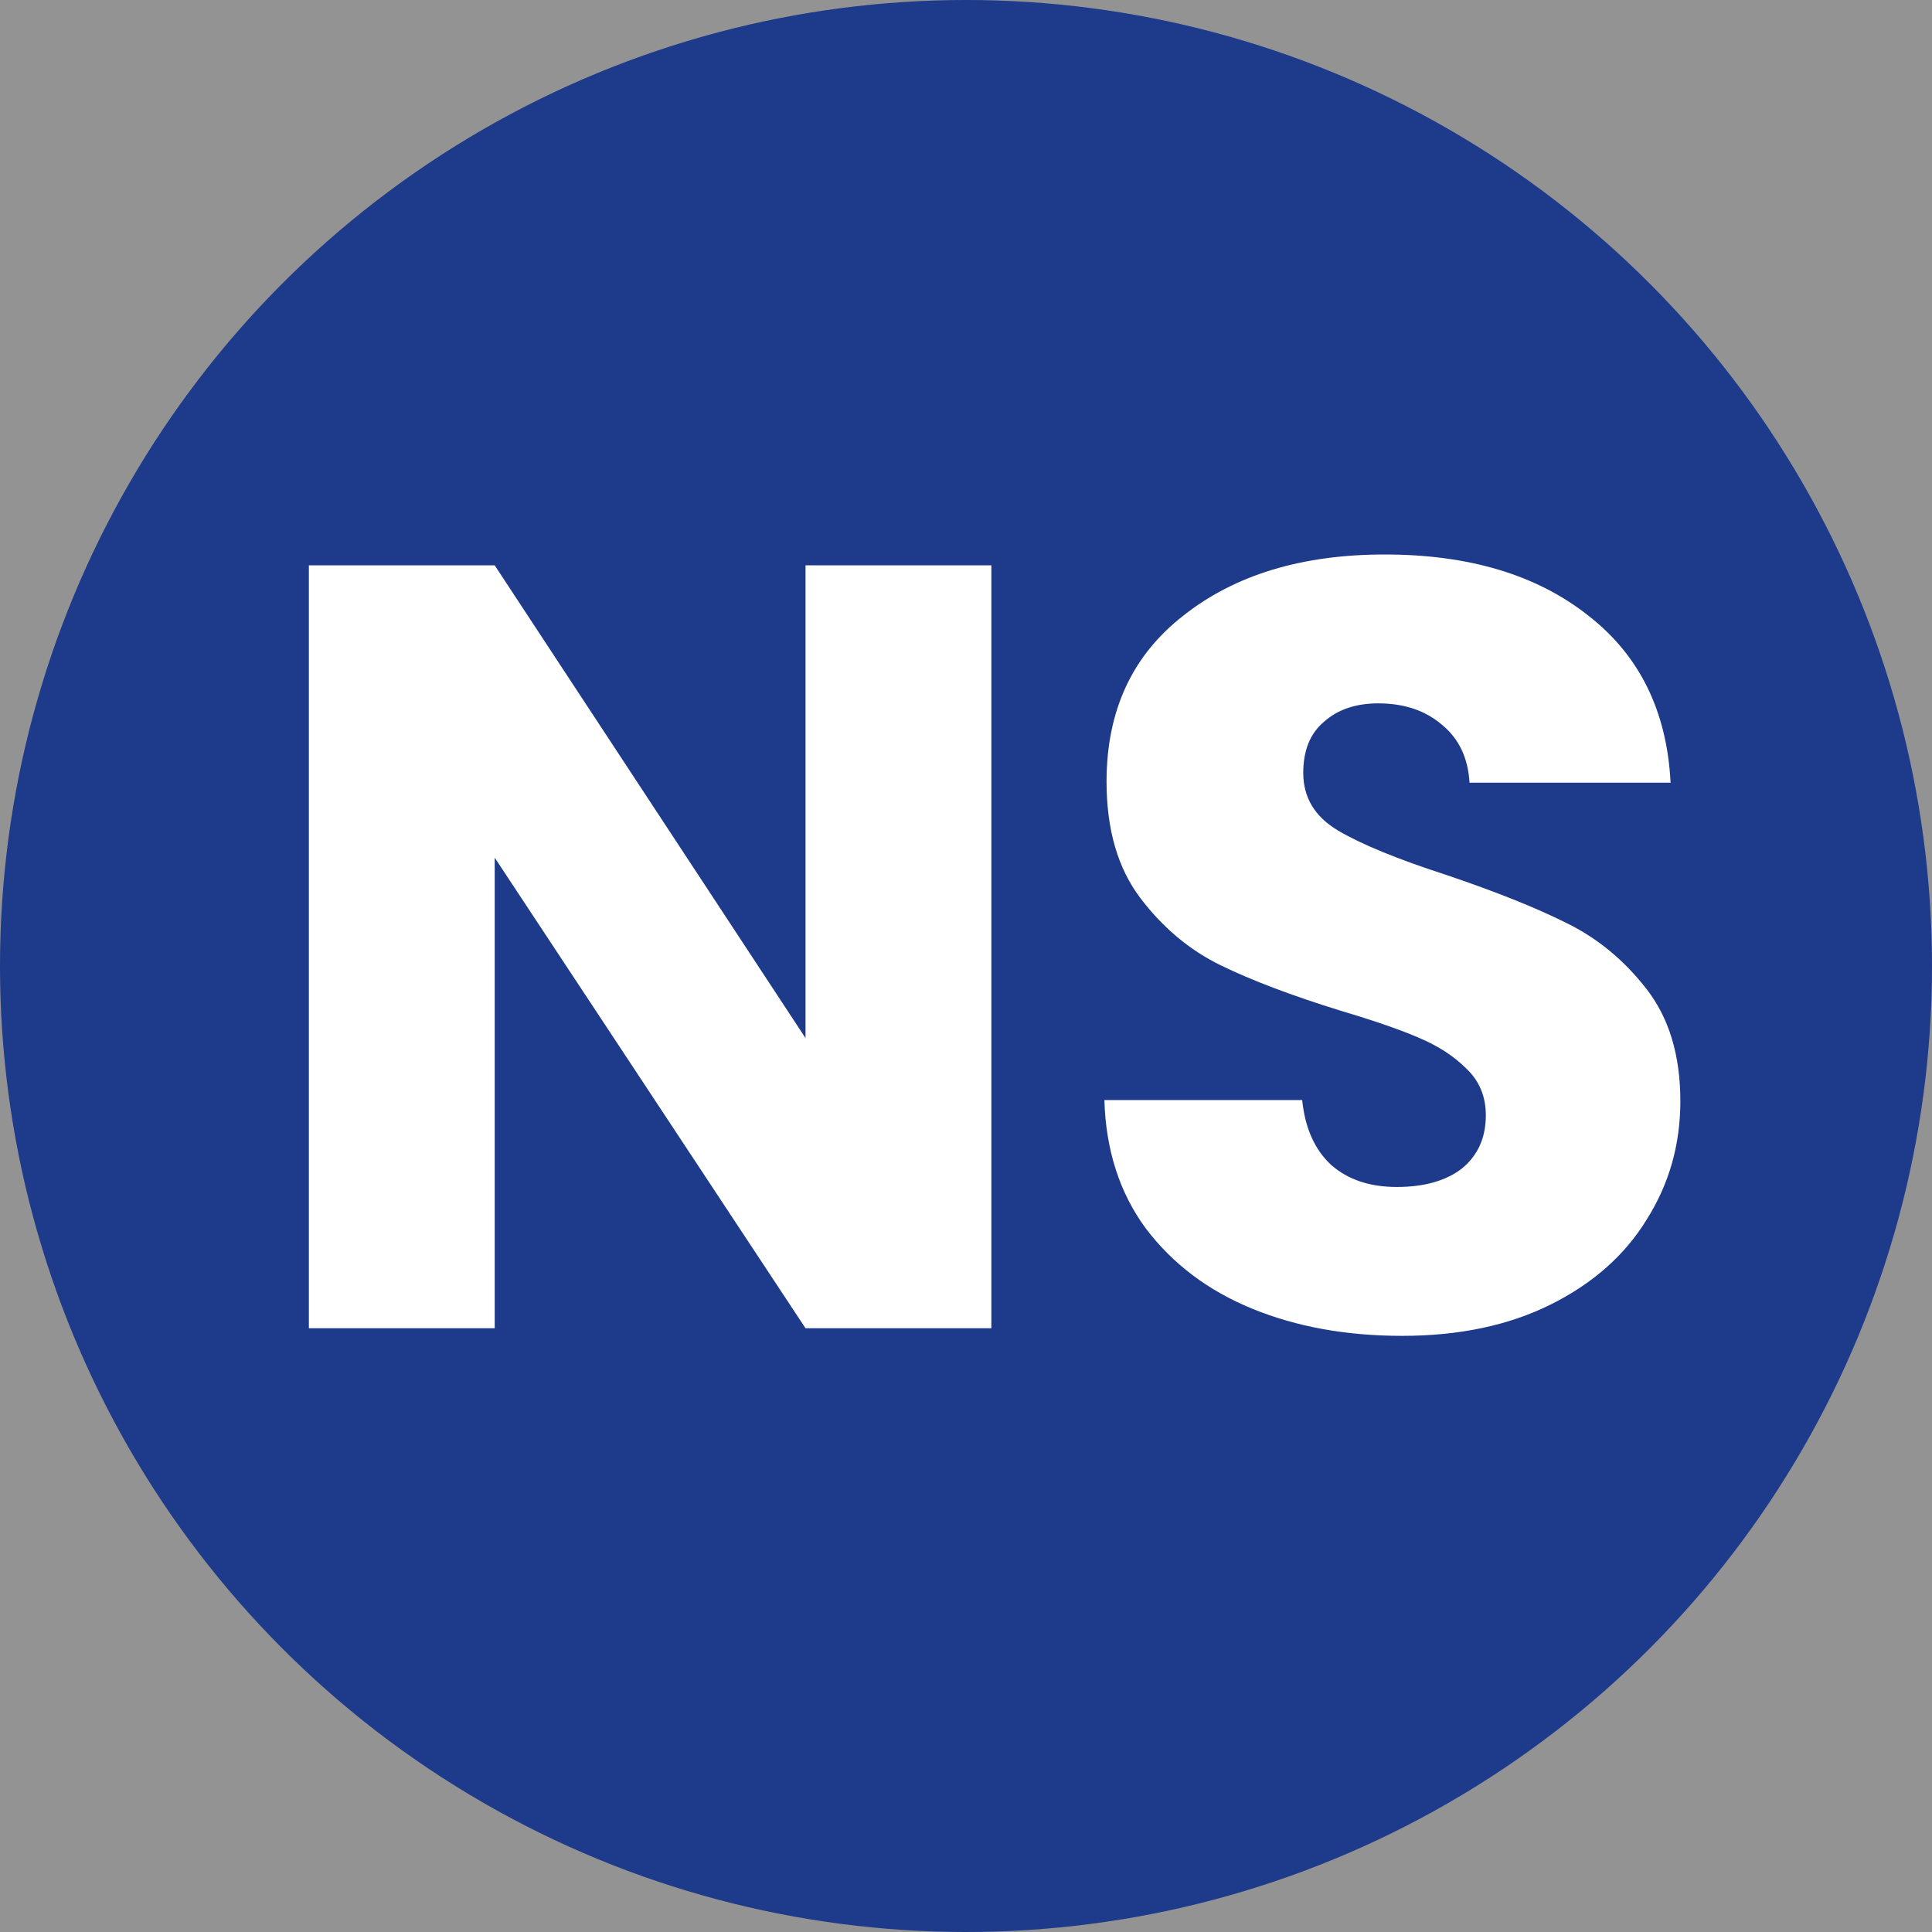 <svg width="16" height="16" viewBox="0 0 16 16" fill="none" xmlns="http://www.w3.org/2000/svg">
<rect x="0" y="0" width="16" height="16" fill="#808080" stroke="none"/>
<g clip-path="url(#clip0_1_5)">
<rect width="16" height="16" fill="white" fill-opacity="0.15"/>
<circle cx="8" cy="8" r="8" fill="#1E3A8A"/>
<path d="M8.21 11H6.671L4.097 7.103V11H2.558V4.682H4.097L6.671 8.597V4.682H8.21V11ZM11.612 11.063C11.15 11.063 10.736 10.988 10.37 10.838C10.004 10.688 9.71 10.466 9.488 10.172C9.272 9.878 9.158 9.524 9.146 9.11H10.784C10.808 9.344 10.889 9.524 11.027 9.65C11.165 9.77 11.345 9.83 11.567 9.83C11.795 9.83 11.975 9.779 12.107 9.677C12.239 9.569 12.305 9.422 12.305 9.236C12.305 9.08 12.251 8.951 12.143 8.849C12.041 8.747 11.912 8.663 11.756 8.597C11.606 8.531 11.39 8.456 11.108 8.372C10.7 8.246 10.367 8.12 10.109 7.994C9.851 7.868 9.629 7.682 9.443 7.436C9.257 7.19 9.164 6.869 9.164 6.473C9.164 5.885 9.377 5.426 9.803 5.096C10.229 4.76 10.784 4.592 11.468 4.592C12.164 4.592 12.725 4.76 13.151 5.096C13.577 5.426 13.805 5.888 13.835 6.482H12.17C12.158 6.278 12.083 6.119 11.945 6.005C11.807 5.885 11.63 5.825 11.414 5.825C11.228 5.825 11.078 5.876 10.964 5.978C10.85 6.074 10.793 6.215 10.793 6.401C10.793 6.605 10.889 6.764 11.081 6.878C11.273 6.992 11.573 7.115 11.981 7.247C12.389 7.385 12.719 7.517 12.971 7.643C13.229 7.769 13.451 7.952 13.637 8.192C13.823 8.432 13.916 8.741 13.916 9.119C13.916 9.479 13.823 9.806 13.637 10.1C13.457 10.394 13.193 10.628 12.845 10.802C12.497 10.976 12.086 11.063 11.612 11.063Z" fill="white"/>
</g>
<defs>
<clipPath id="clip0_1_5">
<rect width="16" height="16" fill="white"/>
</clipPath>
</defs>
</svg>
